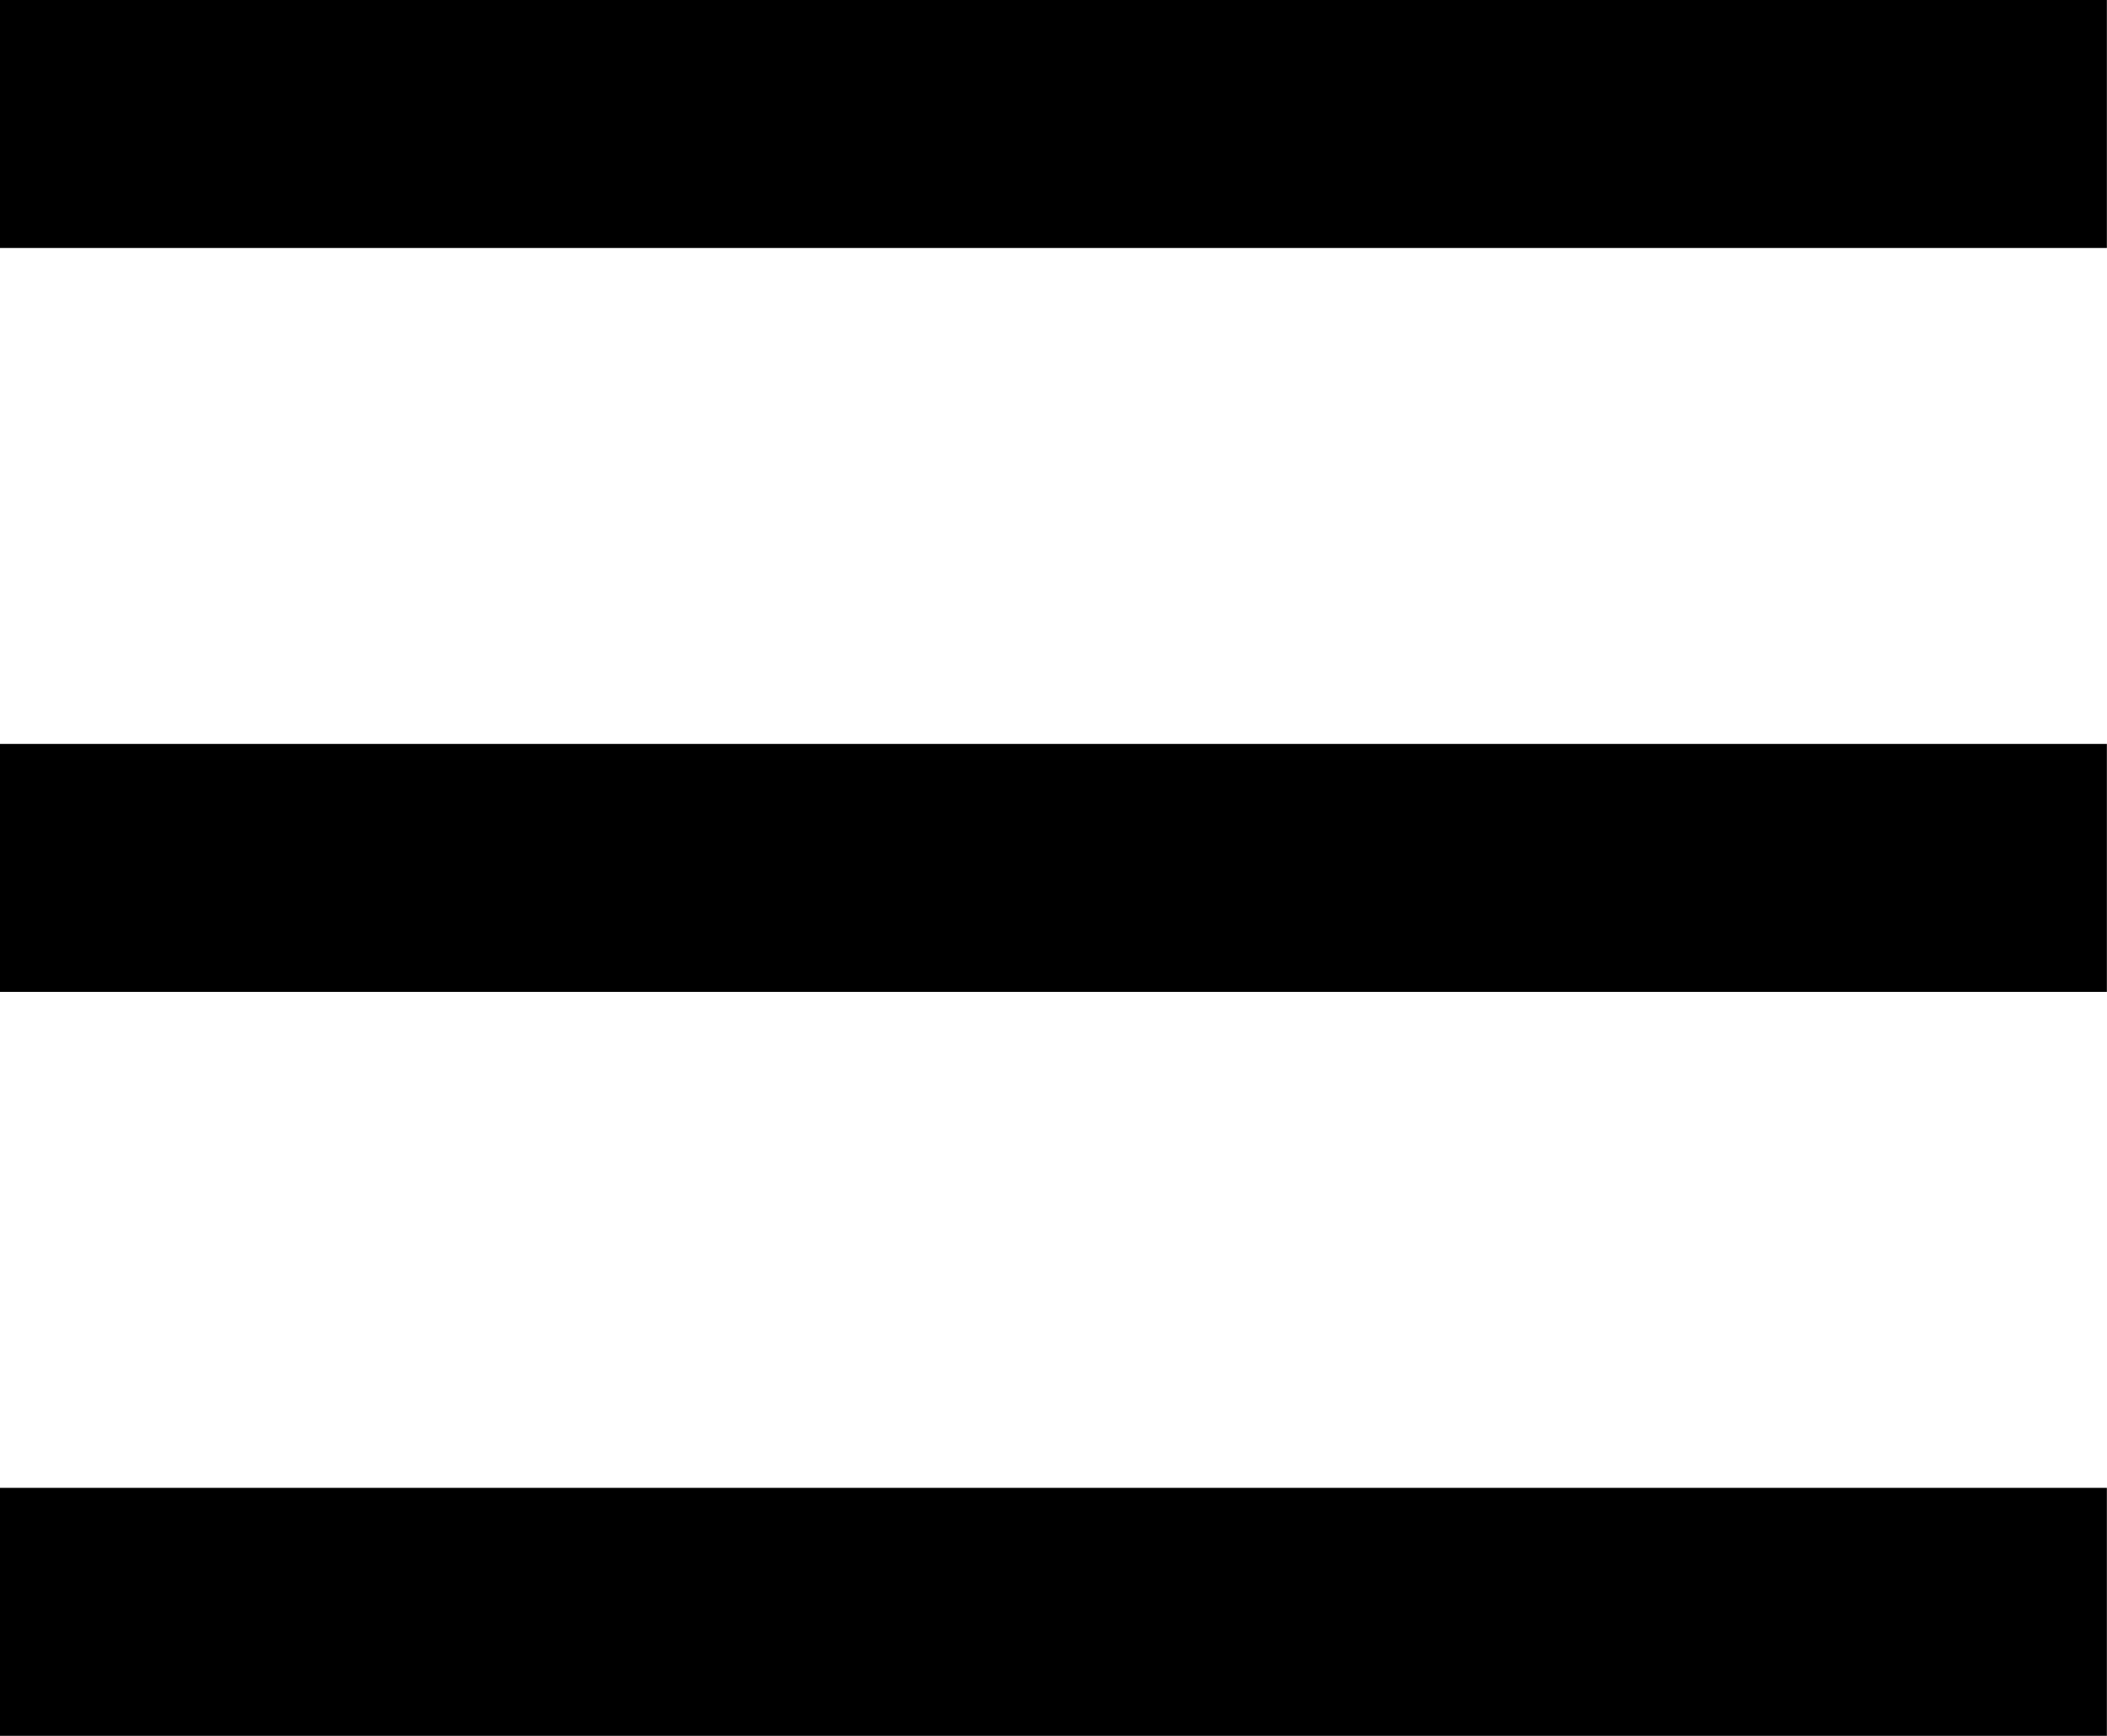 <svg xmlns="http://www.w3.org/2000/svg" width="16.992" height="14" viewBox="0 0 16.992 14">
  <g id="Group_41835" data-name="Group 41835" transform="translate(-1248.5 -103.5)">
    <line id="Line_6" data-name="Line 6" x2="16.991" transform="translate(1248.5 104.5)" fill="none" stroke="#000" stroke-miterlimit="10" stroke-width="2"/>
    <line id="Line_7" data-name="Line 7" x2="16.991" transform="translate(1248.5 110.5)" fill="none" stroke="#000" stroke-miterlimit="10" stroke-width="2"/>
    <line id="Line_8" data-name="Line 8" x2="16.991" transform="translate(1248.5 116.5)" fill="none" stroke="#000" stroke-miterlimit="10" stroke-width="2"/>
  </g>
</svg>
